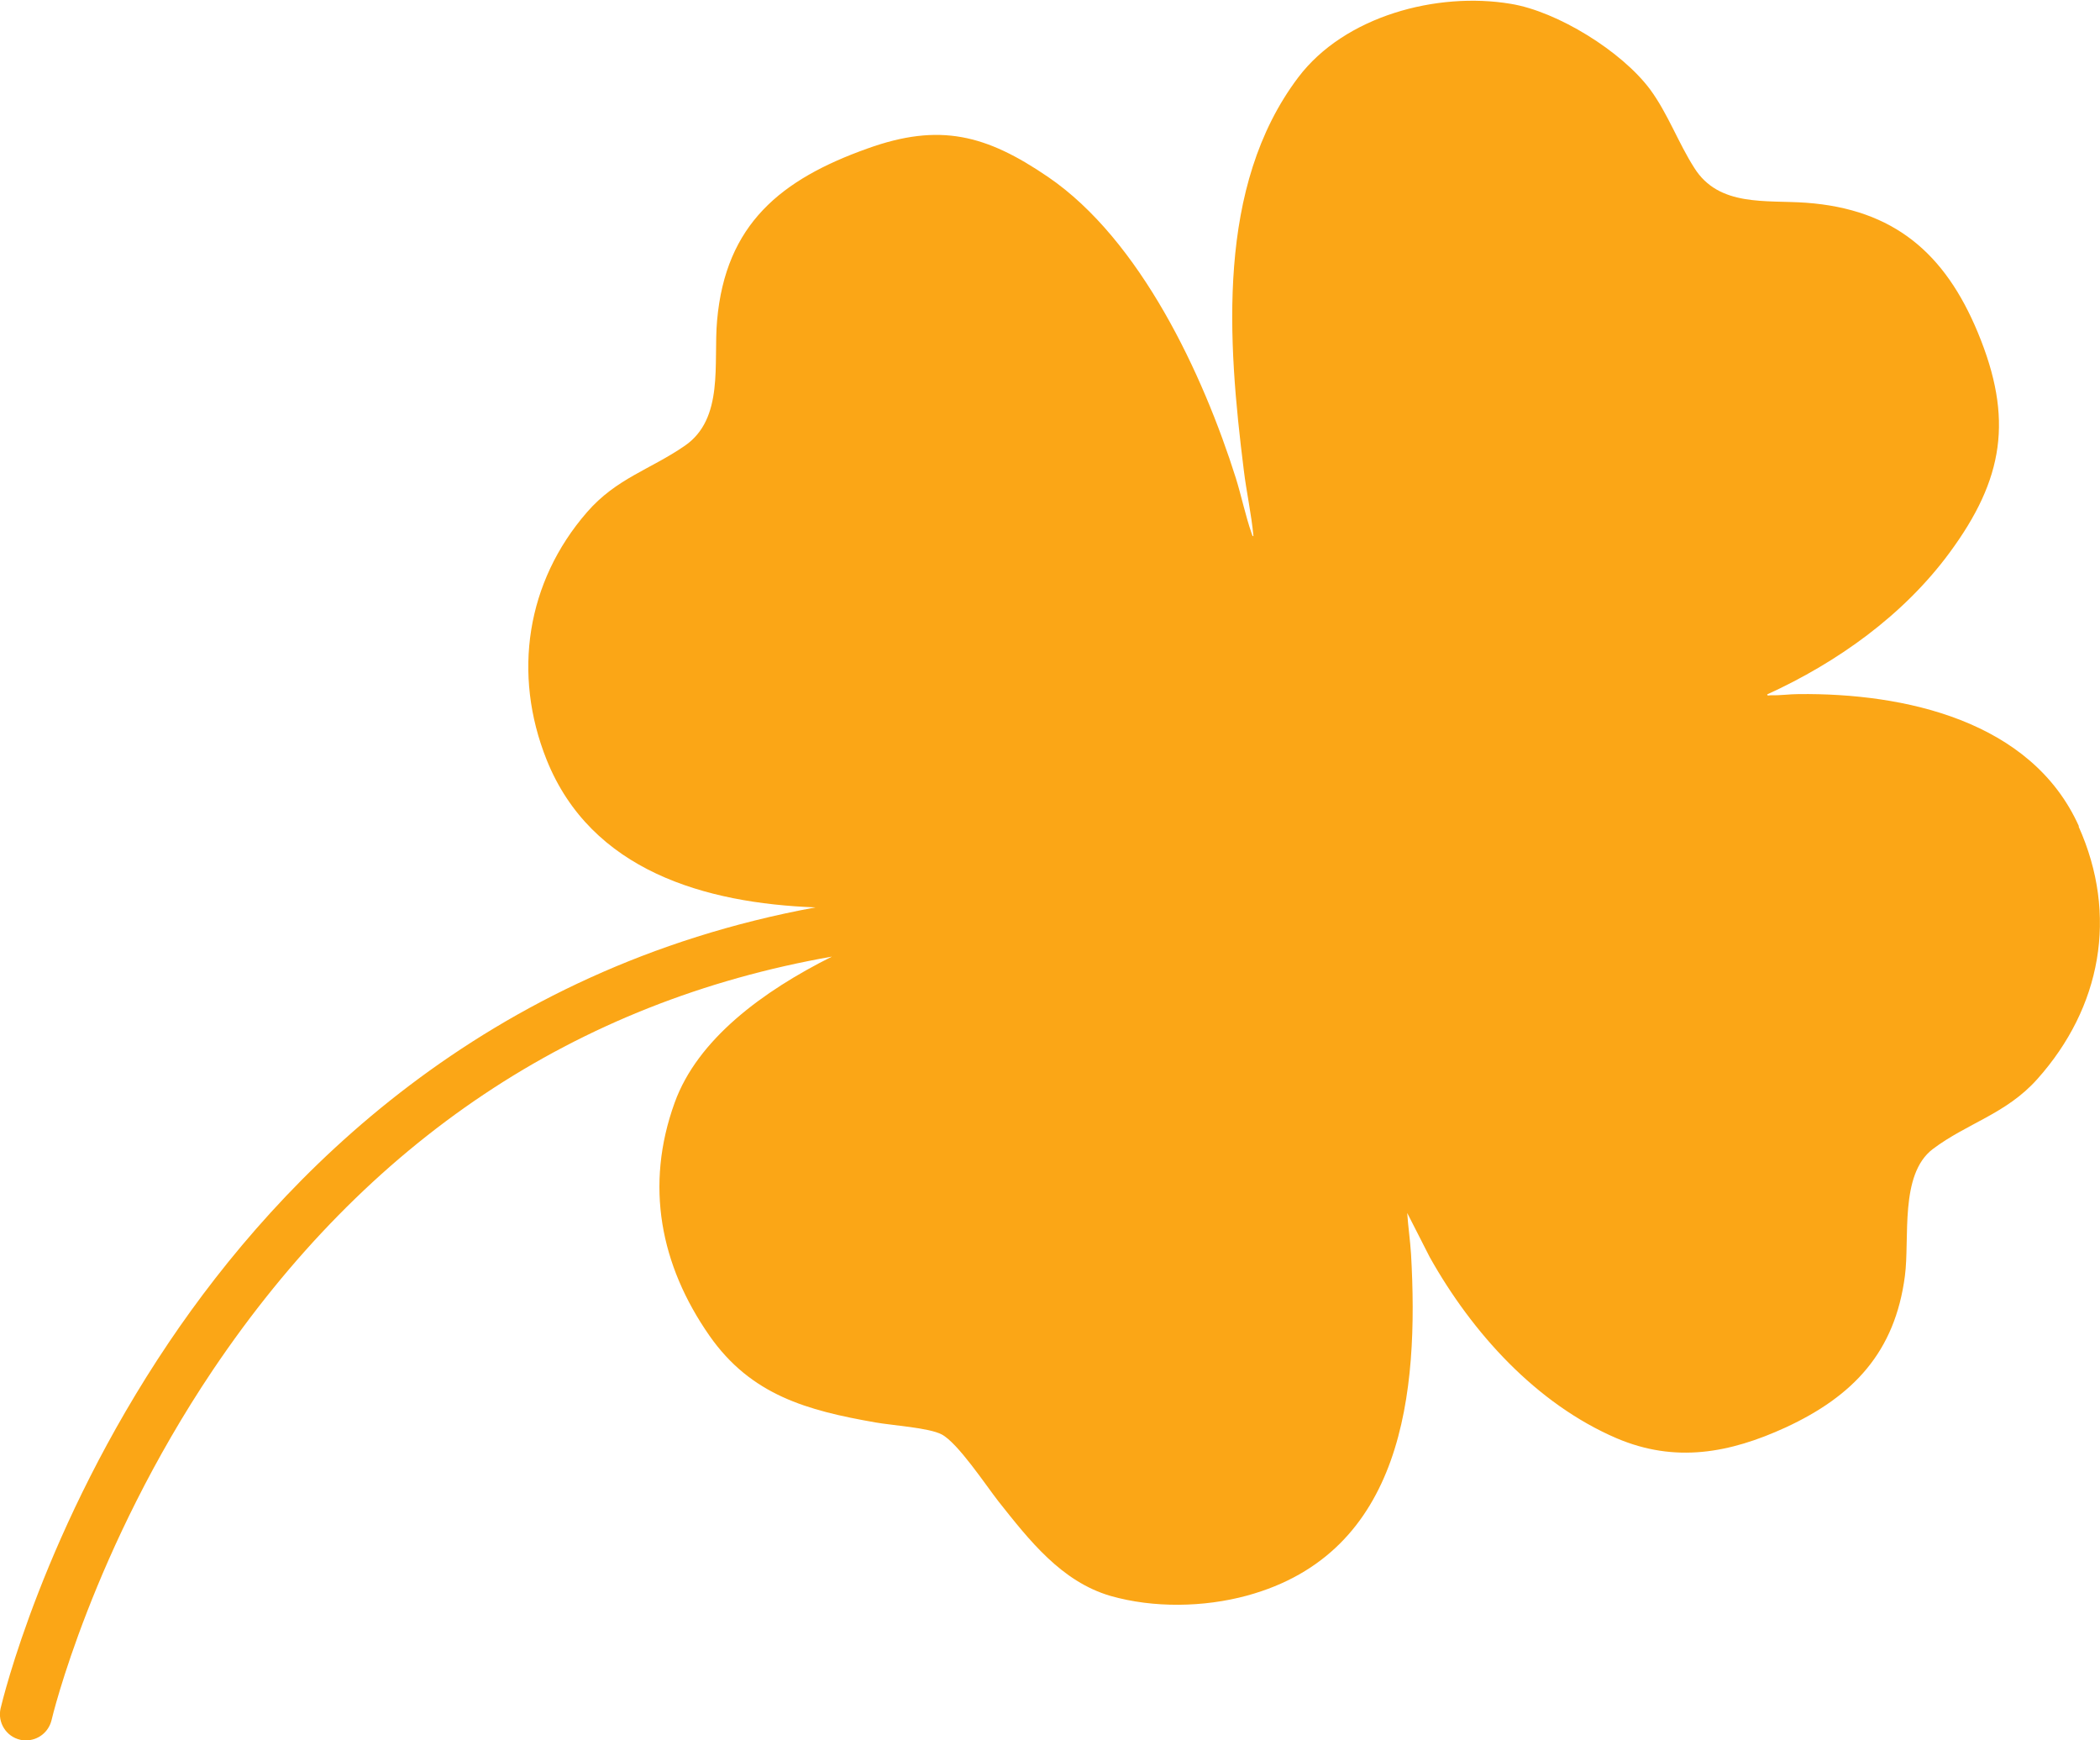 <svg xmlns="http://www.w3.org/2000/svg" id="Camada_2" data-name="Camada 2" viewBox="0 0 71.69 59.4"><defs><style>      .cls-1 {        fill: #fba616;      }    </style></defs><g id="Camada_1-2" data-name="Camada 1"><path class="cls-1" d="M70.97,28.2c-1.62-3.61-5.96-4.55-9.57-4.51-.31,0-.62.05-.95.04-.04,0-.13.03-.12-.03,2.39-1.09,4.65-2.7,6.22-4.83,1.86-2.52,2.19-4.58.97-7.52-1.12-2.7-2.86-4.21-5.86-4.43-1.38-.1-2.98.15-3.82-1.19-.55-.86-.9-1.85-1.51-2.68-.97-1.3-3.16-2.66-4.76-2.92-2.52-.42-5.67.42-7.25,2.51-2.81,3.72-2.41,9.01-1.86,13.4.09.75.26,1.5.33,2.26-.05,0-.04-.06-.06-.09-.21-.6-.35-1.28-.54-1.89-1.12-3.55-3.26-8.13-6.41-10.28-2.11-1.44-3.7-1.86-6.17-.97-2.94,1.05-4.84,2.57-5.13,5.87-.13,1.46.25,3.35-1.11,4.28-1.18.81-2.33,1.11-3.33,2.26-2.07,2.38-2.55,5.52-1.38,8.45,1.52,3.79,5.41,4.9,9.18,5.04-11.35,2.09-18.24,9.16-22.07,14.84C1.49,52.16.08,58.06.02,58.31c-.11.48.19.96.67,1.07.07.02.14.02.2.02.41,0,.77-.28.87-.69.01-.06,1.39-5.82,5.5-11.94,5.27-7.83,12.38-12.58,21.14-14.12-2.36,1.18-4.59,2.82-5.37,4.99-1.02,2.82-.49,5.54,1.19,7.95,1.42,2.03,3.33,2.55,5.67,2.96.56.1,1.83.18,2.26.41.55.29,1.51,1.74,1.94,2.29,1.04,1.31,2.14,2.73,3.82,3.22,1.47.42,3.19.39,4.66-.01,5.35-1.46,5.87-6.94,5.6-11.66-.03-.47-.1-.94-.13-1.4l.77,1.51c1.44,2.57,3.63,5,6.38,6.18,2,.85,3.85.51,5.77-.37,2.31-1.07,3.73-2.57,4.07-5.17.17-1.29-.19-3.46.95-4.33,1.18-.89,2.51-1.2,3.57-2.39,2.18-2.44,2.77-5.59,1.41-8.62Z"></path></g></svg>